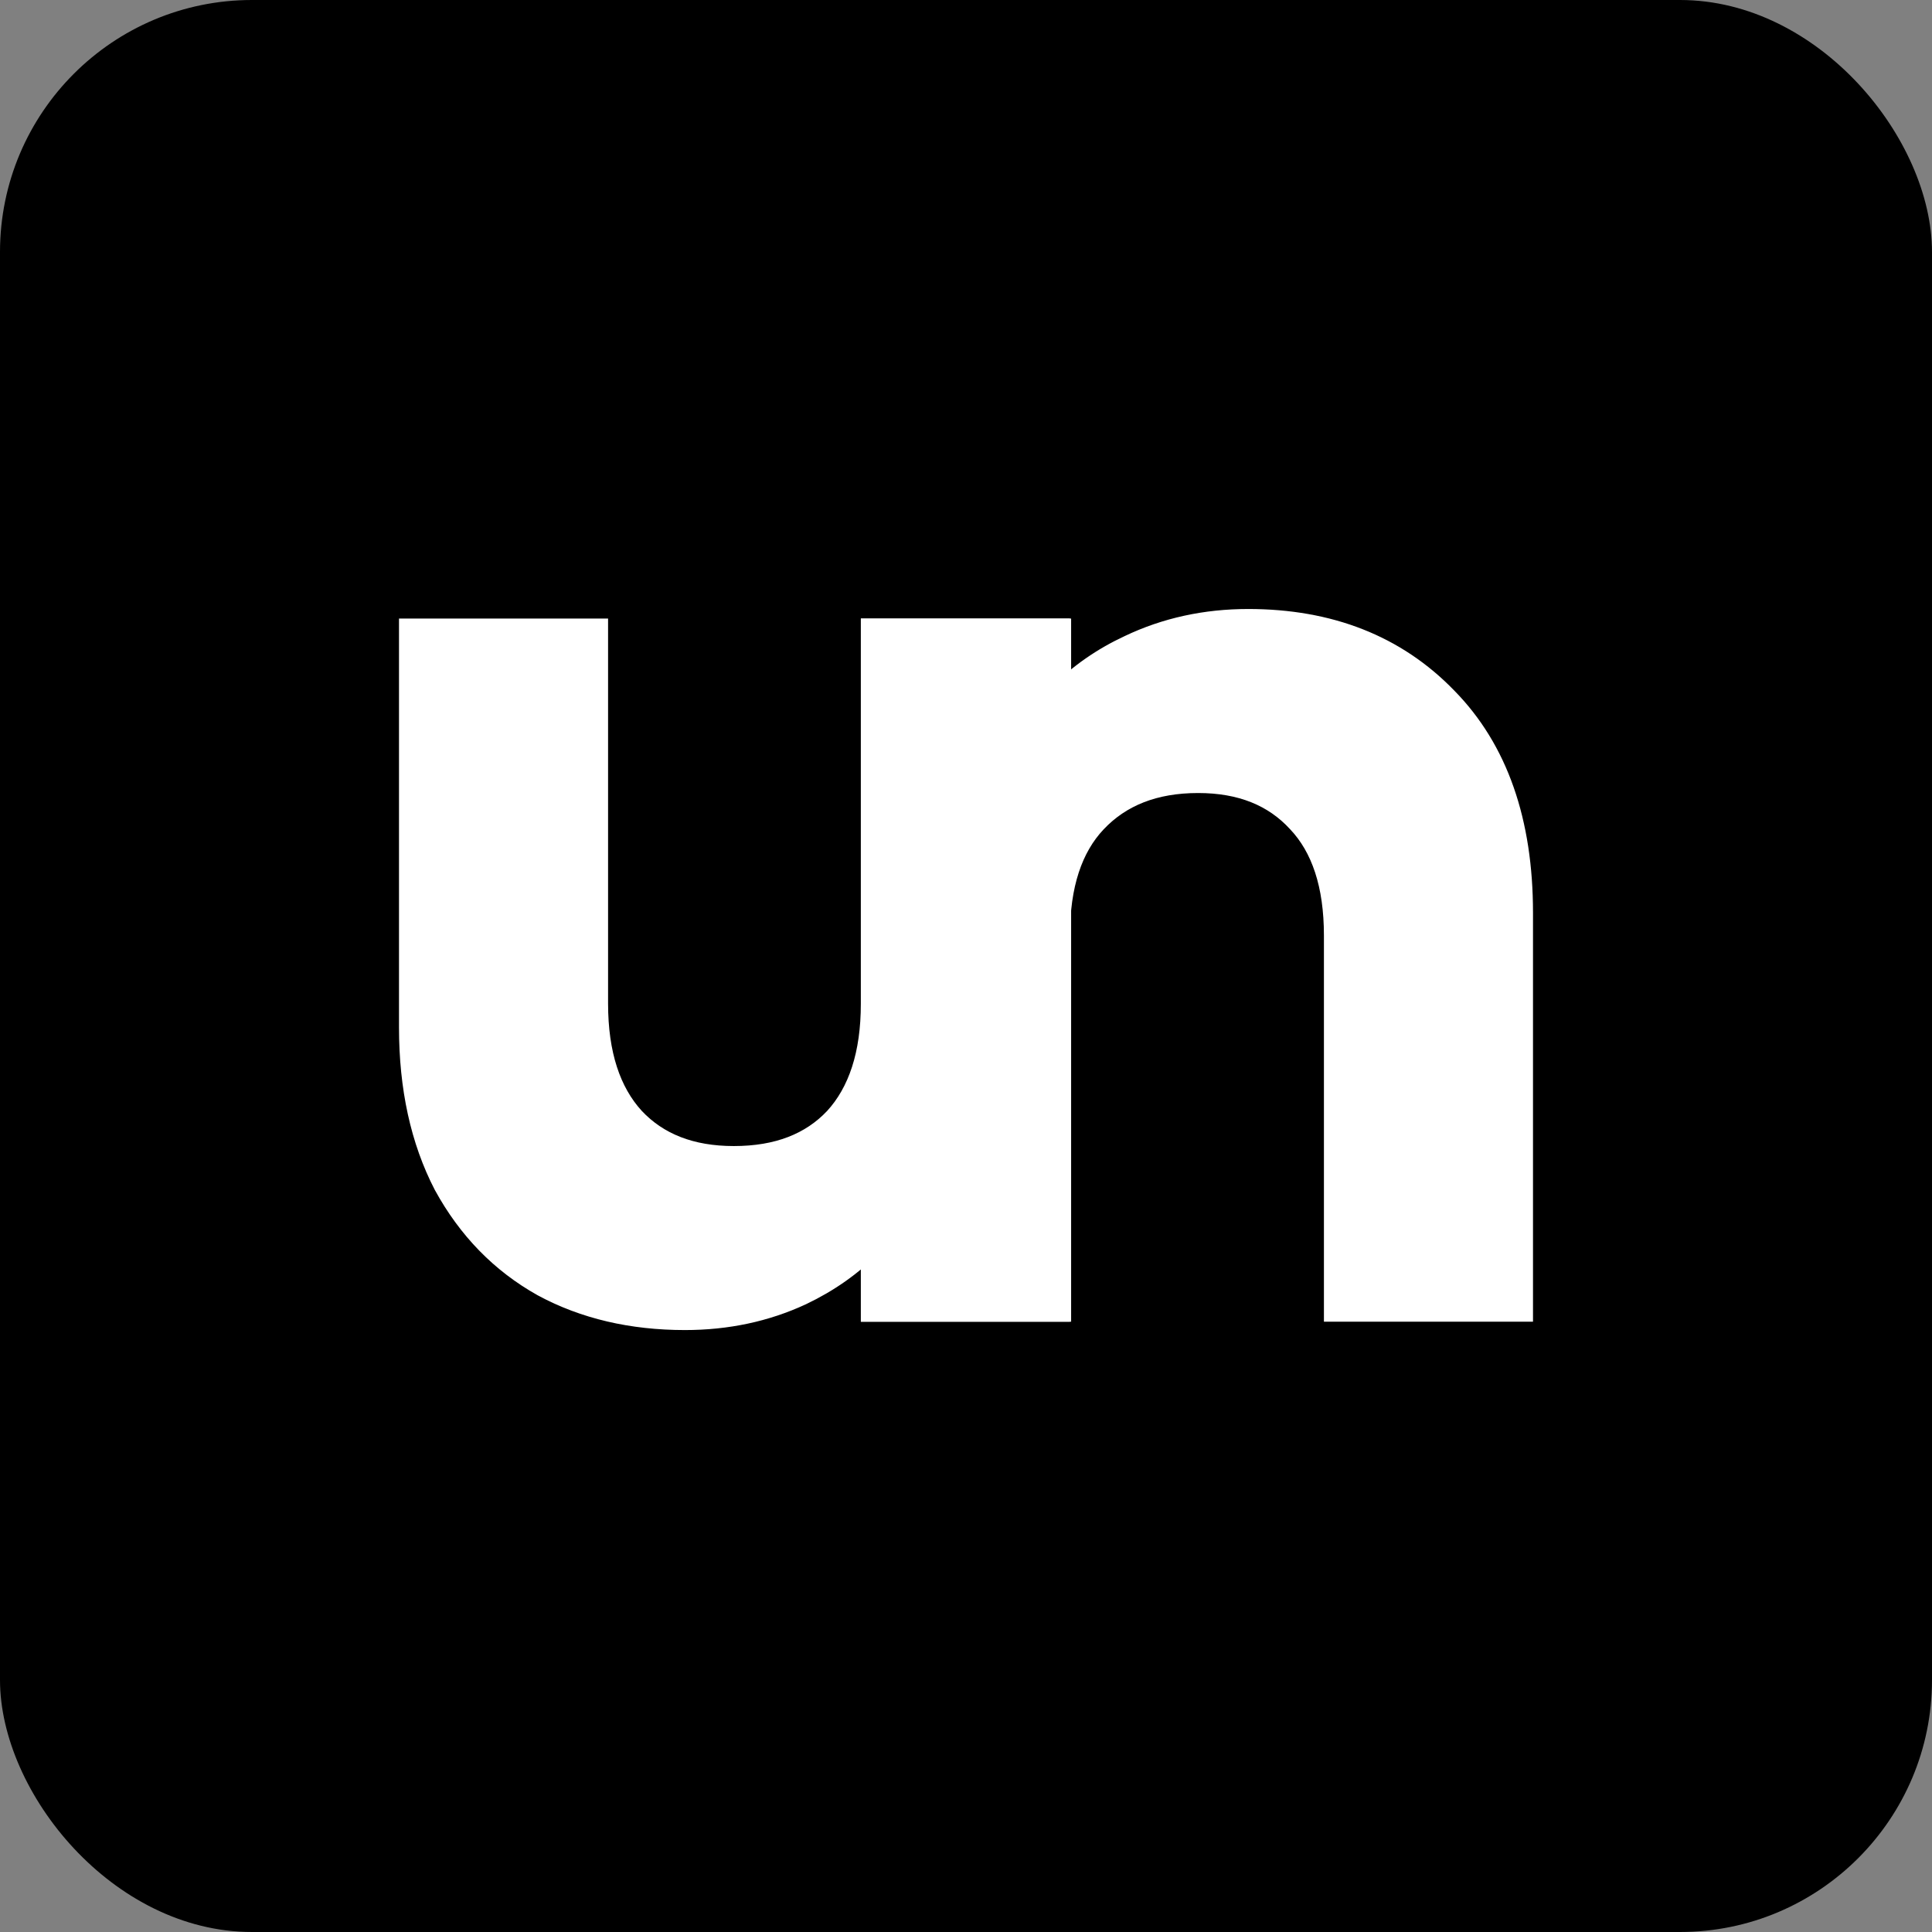 <svg width="92" height="92" viewBox="0 0 92 92" fill="none" xmlns="http://www.w3.org/2000/svg">
<rect x="0" y="0" width="92" height="92" fill="#808080" stroke="none"/>
<rect width="92" height="92" rx="12" fill="black"/>
<path d="M72 62.438H72.5V61.938V43.469C72.5 39.134 71.318 35.698 68.891 33.231C66.474 30.735 63.307 29.5 59.441 29.5C57.402 29.5 55.51 29.912 53.772 30.741C52.502 31.332 51.393 32.102 50.45 33.052V30.455V29.955H49.95H41.994H41.494V30.455V61.938V62.438H41.994H49.95H50.45V61.938V44.548C50.45 42.127 51.054 40.355 52.189 39.152C53.366 37.905 54.968 37.263 57.054 37.263C59.099 37.263 60.66 37.903 61.8 39.147L61.8 39.147L61.805 39.152C62.939 40.355 63.544 42.127 63.544 44.548V61.938V62.438H64.044H72Z" fill="white" stroke="white"/>
<path d="M50.506 30.455V29.955H50.006H41.993H41.493V30.455V47.788C41.493 50.206 40.89 52.001 39.752 53.244C38.615 54.448 37.035 55.074 34.946 55.074C32.898 55.074 31.336 54.45 30.198 53.244C29.06 52.001 28.456 50.206 28.456 47.788V30.455V29.955H27.956H20H19.5V30.455V48.924C19.5 51.791 20.043 54.298 21.147 56.429L21.147 56.429L21.153 56.439C22.294 58.524 23.856 60.129 25.837 61.238L25.837 61.238L25.843 61.242C27.82 62.31 30.083 62.836 32.616 62.836C34.616 62.836 36.469 62.444 38.169 61.653L38.169 61.653L38.174 61.651C39.46 61.037 40.568 60.257 41.493 59.31V61.939V62.439H41.993H50.006H50.506V61.939V30.455Z" fill="white" stroke="white"/>
</svg>

